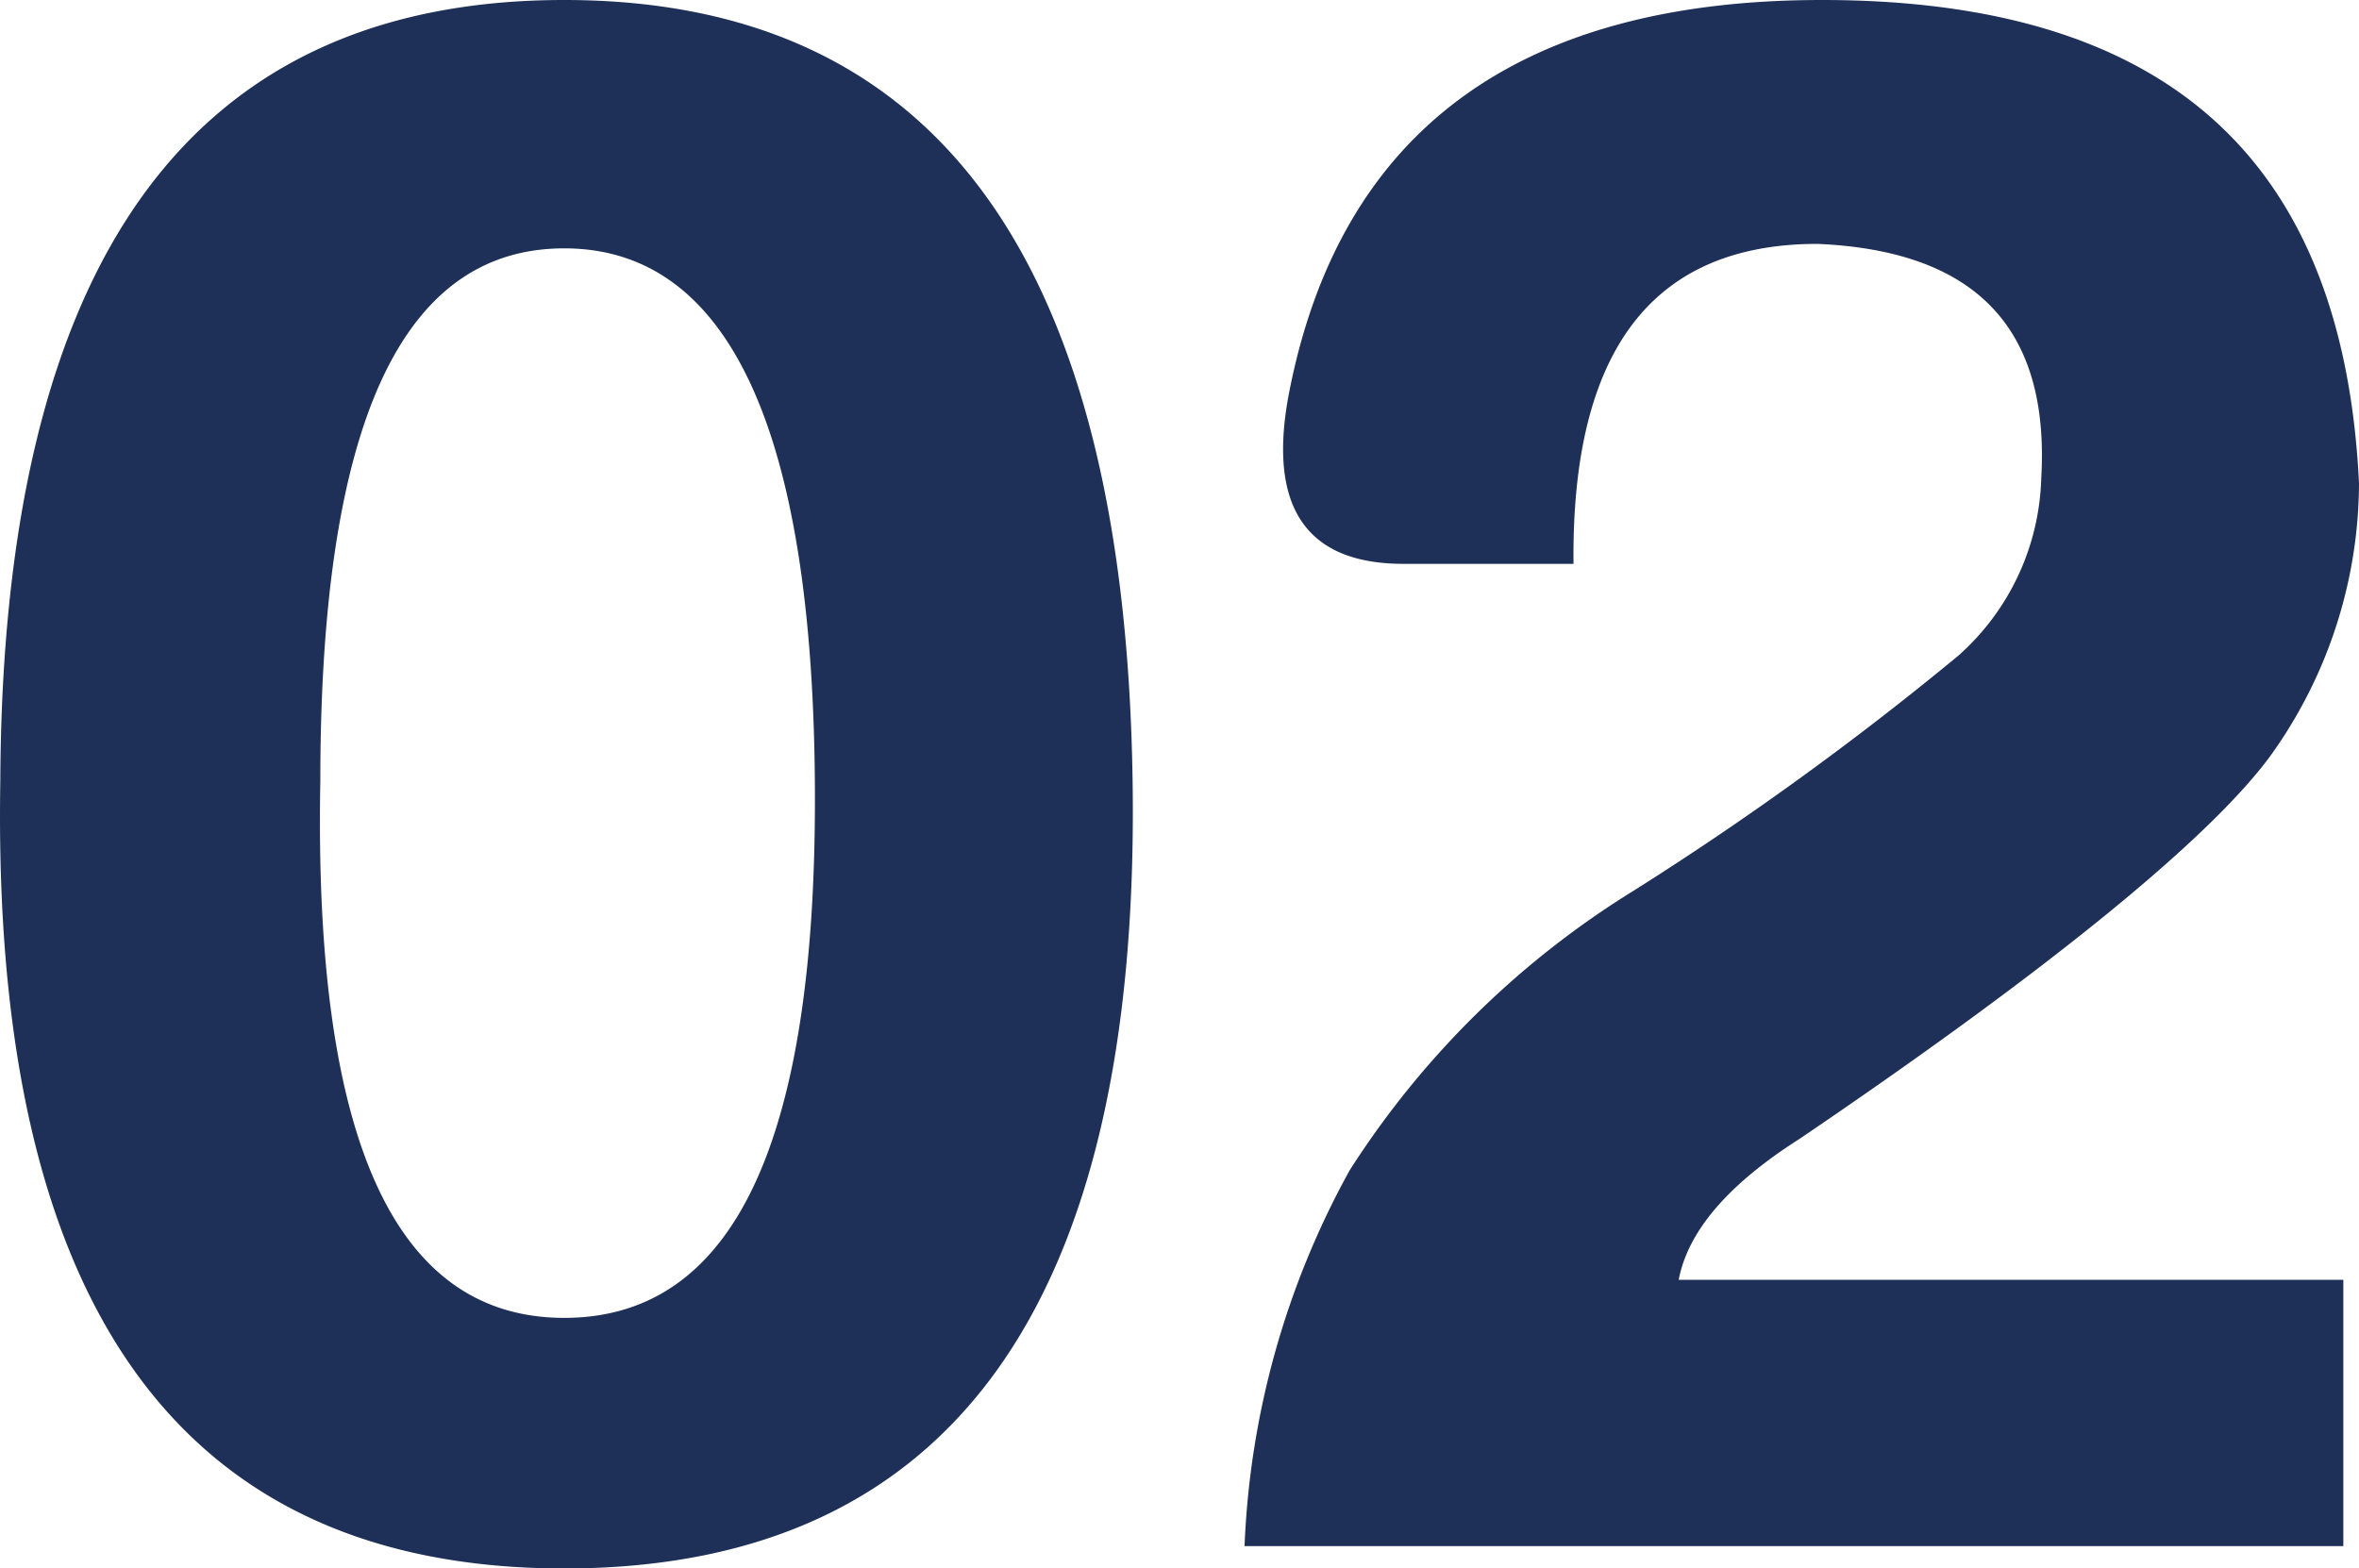 <svg xmlns="http://www.w3.org/2000/svg" width="52.707" height="35.05" viewBox="0 0 52.707 35.05">
  <path id="num-02" d="M14.05-34.55q-12.525,0-12.6,17.45C1.25-5.4,5.45.5,14.05.5S26.9-5.35,26.75-17C26.6-28.7,22.4-34.55,14.05-34.55Zm0,5.55c3.65,0,5.55,4,5.6,12,.05,7.95-1.8,11.9-5.6,11.9s-5.6-4-5.45-12C8.6-25.05,10.4-29,14.05-29ZM32.8-21.95h3.8c-.05-4.75,1.75-7.15,5.45-7.15,3.5.15,5.2,1.85,5,5.25A5.5,5.5,0,0,1,45.2-19.9a69.994,69.994,0,0,1-7.25,5.25A19.972,19.972,0,0,0,31.6-8.4,18.907,18.907,0,0,0,29.25,0H53.8V-5.95H38.95C39.15-7,40-8.05,41.65-9.1,47.4-13,50.9-15.9,52.2-17.7a10.484,10.484,0,0,0,1.95-6.05c-.35-7.25-4.3-10.8-12-10.8-6.75,0-10.75,2.9-11.9,8.75C29.75-23.25,30.6-21.95,32.8-21.95Z" transform="translate(-1.443 34.55)" fill="#1e3058"/>
</svg>
